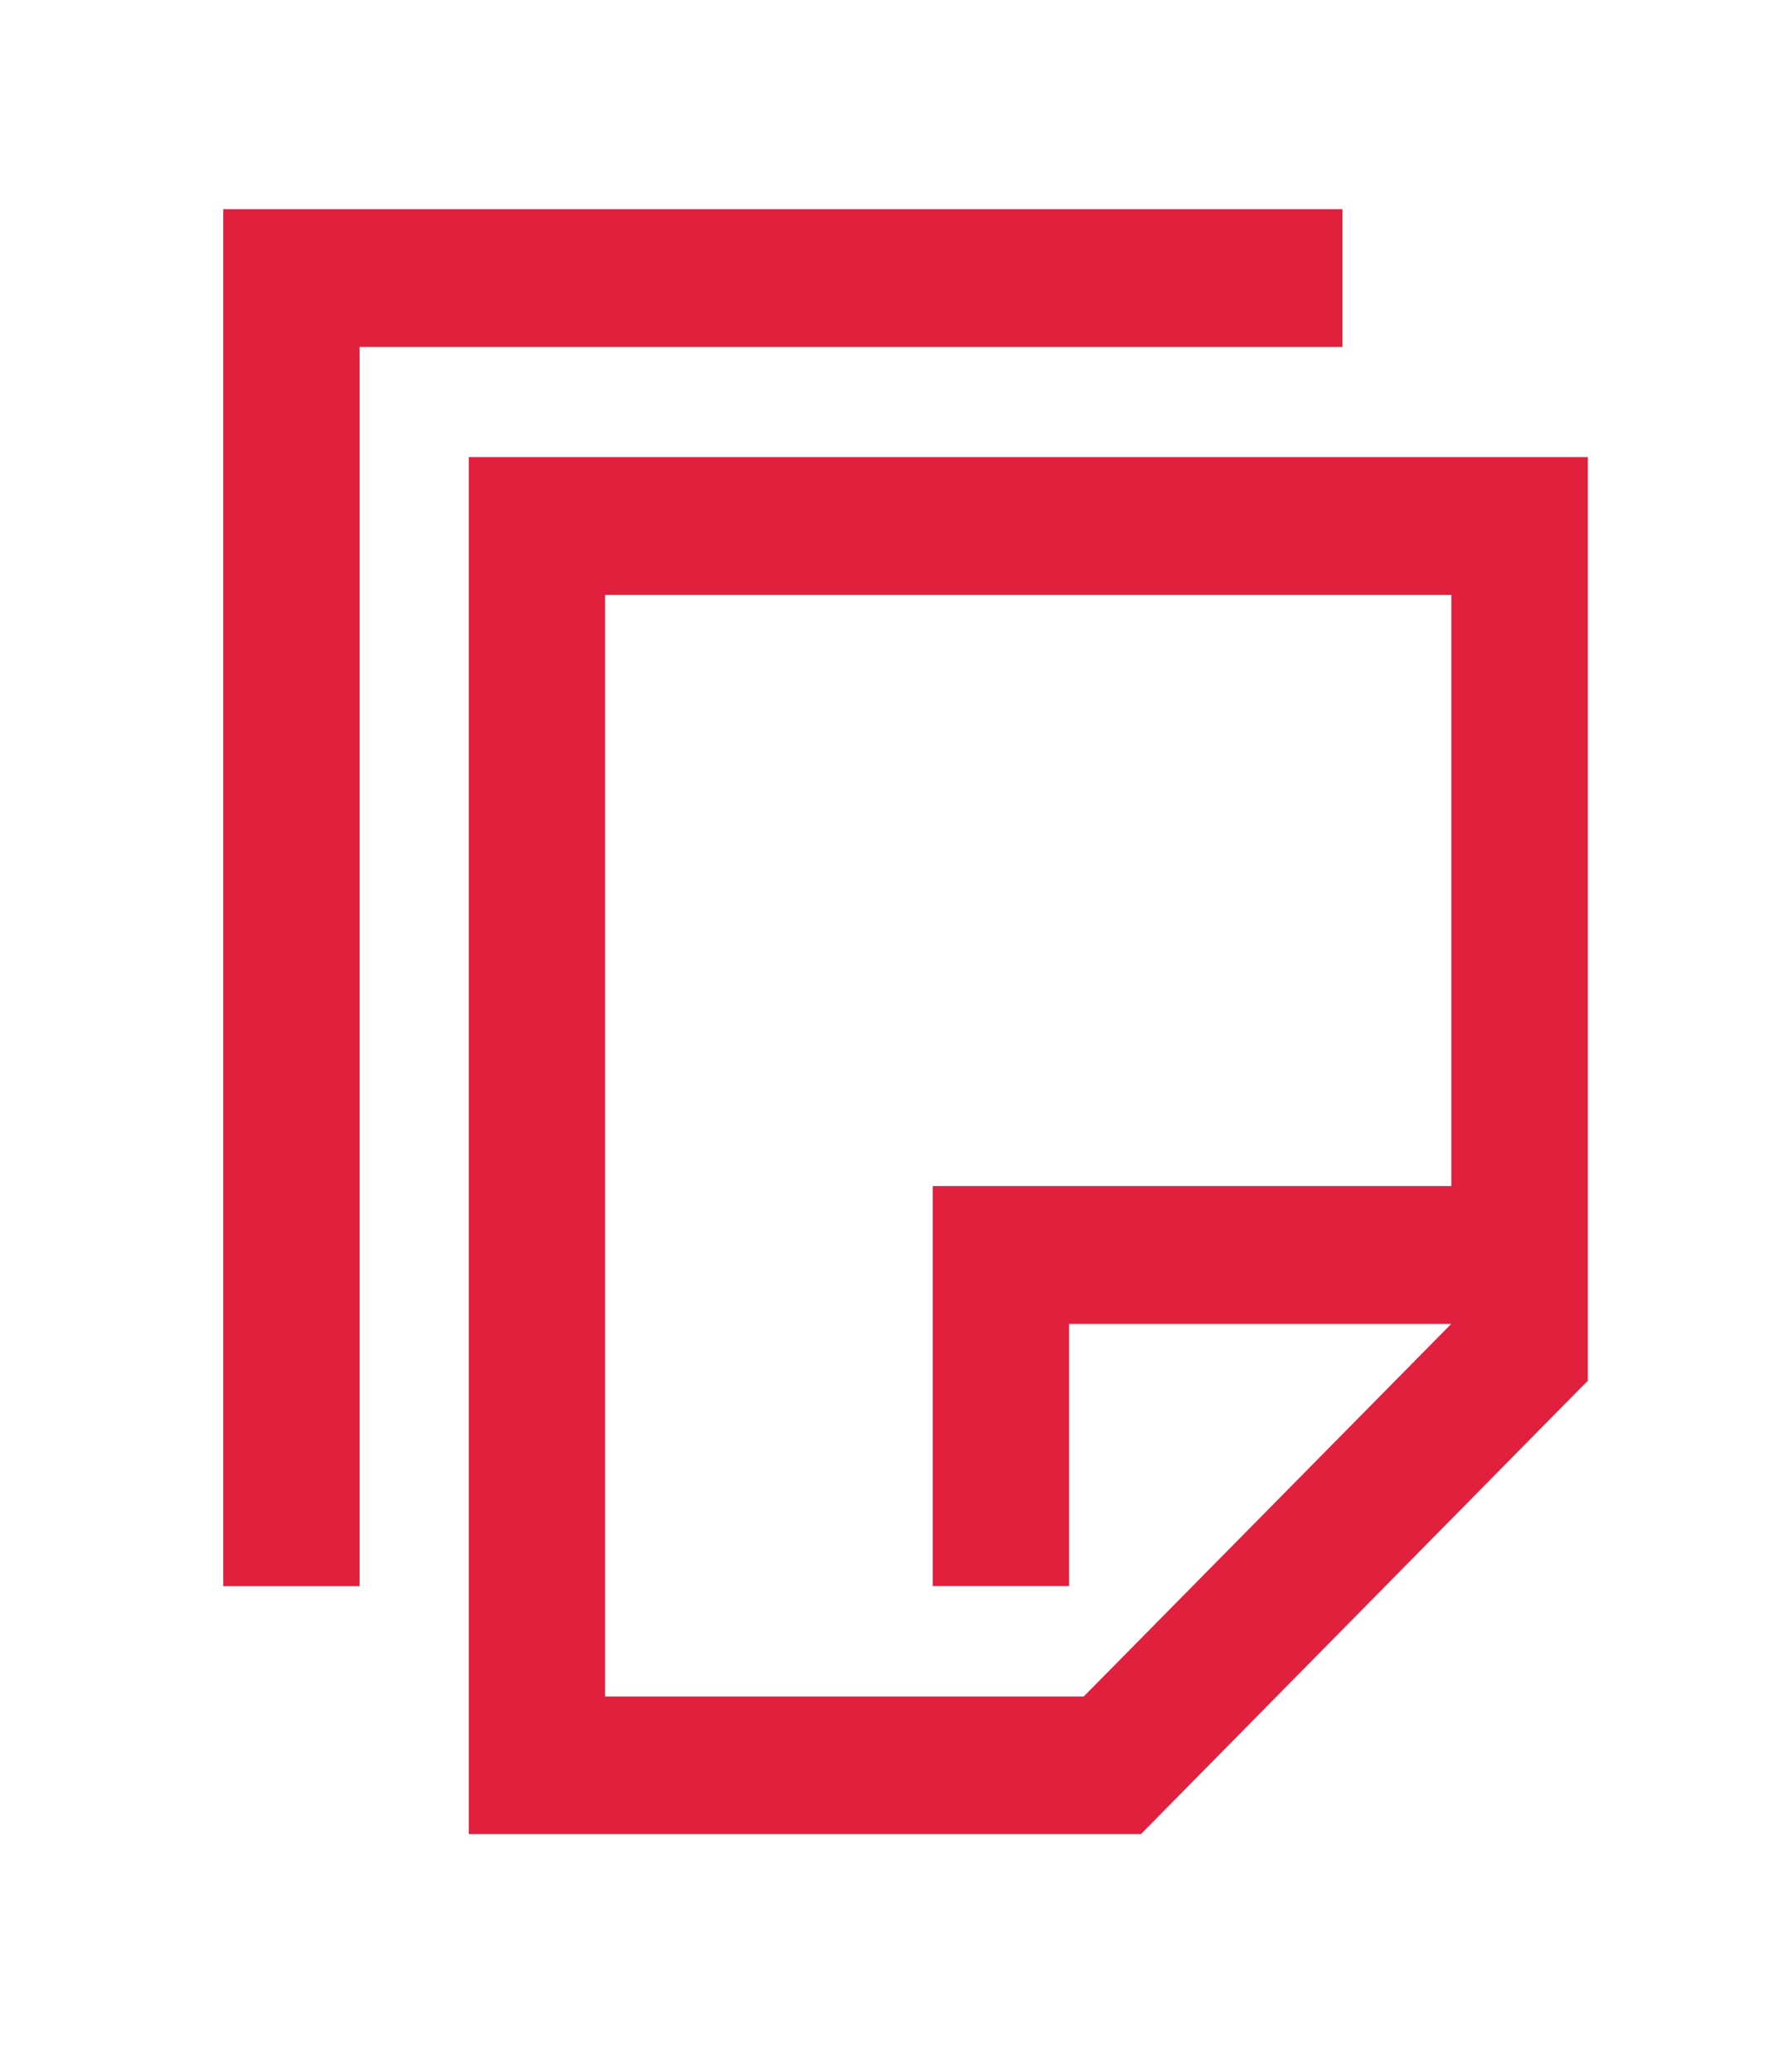 <svg width="44" height="51" viewBox="0 0 44 51" fill="none" xmlns="http://www.w3.org/2000/svg">
<g id="Layer_1">
<g id="Group">
<path id="Vector" d="M33.053 5.148V8.542H8.854V39.046H5.496V5.148H33.053ZM11.542 11.252H39.097V33.986L28.093 45.148H11.542V11.252ZM35.735 32.587V14.646H14.899V41.761H26.684L35.735 32.587ZM26.324 32.589V39.044H22.965V29.196H35.856V32.589H26.324Z" fill="#E1203E"/>
</g>
</g>
</svg>
